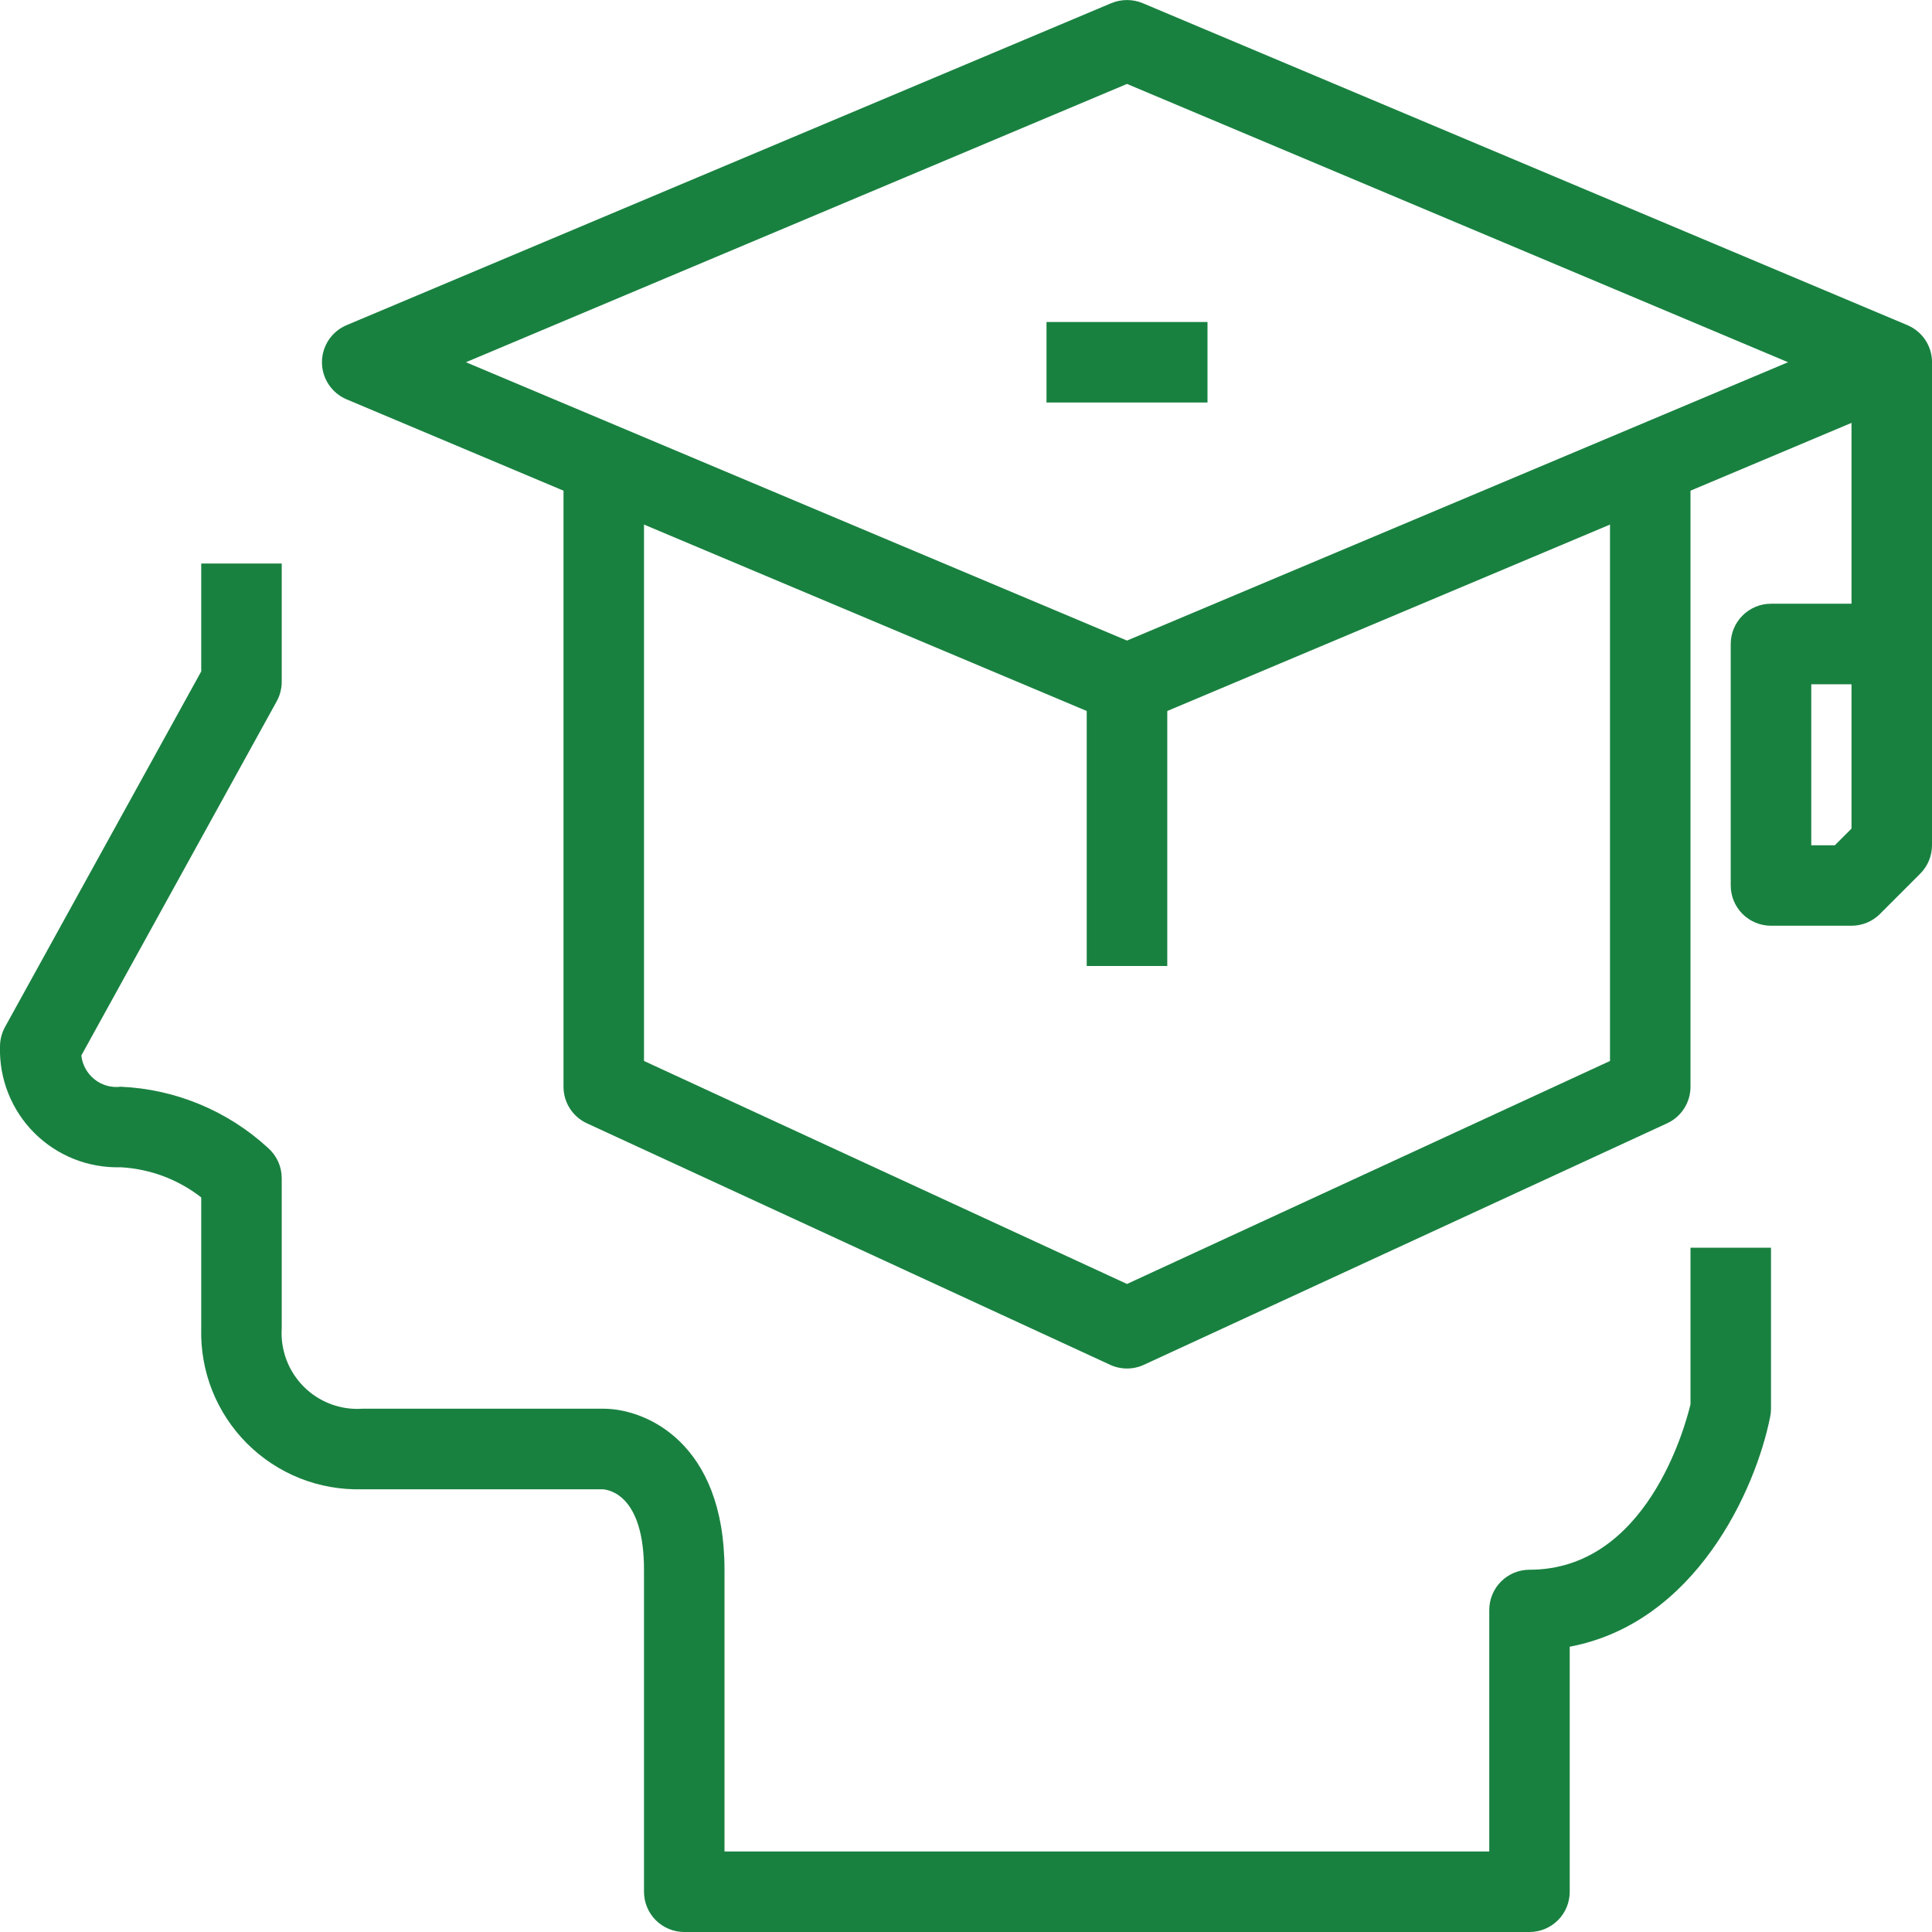 <svg width="45" height="45" viewBox="0 0 45 45" fill="none" xmlns="http://www.w3.org/2000/svg">
<g clip-path="url(#clip0_54_852)">
<path d="M35.625 45H15.937C15.689 45 15.45 44.901 15.274 44.725C15.099 44.55 15 44.311 15 44.062V36.562C15 34.837 14.197 34.698 14.036 34.688H8.437C7.941 34.702 7.447 34.615 6.985 34.432C6.524 34.248 6.105 33.973 5.753 33.621C5.402 33.27 5.127 32.851 4.943 32.39C4.76 31.928 4.673 31.434 4.687 30.938V27.89C4.148 27.47 3.494 27.225 2.812 27.188C2.44 27.198 2.07 27.133 1.723 26.996C1.377 26.858 1.063 26.651 0.799 26.388C0.536 26.125 0.329 25.81 0.192 25.464C0.054 25.118 -0.011 24.747 -5.22071e-05 24.375C8.18418e-05 24.217 0.04 24.061 0.116 23.922L4.687 15.638V13.125H6.562V15.879C6.562 16.038 6.522 16.194 6.446 16.333L1.895 24.583C1.906 24.692 1.939 24.797 1.992 24.892C2.045 24.988 2.116 25.072 2.201 25.14C2.286 25.208 2.384 25.258 2.489 25.288C2.594 25.317 2.704 25.326 2.812 25.312C4.09 25.368 5.307 25.874 6.247 26.741C6.346 26.829 6.425 26.937 6.48 27.058C6.534 27.179 6.562 27.31 6.562 27.442V30.938C6.546 31.188 6.584 31.439 6.672 31.674C6.761 31.908 6.898 32.122 7.076 32.299C7.253 32.477 7.466 32.614 7.701 32.703C7.936 32.791 8.187 32.829 8.437 32.812H14.062C15.036 32.812 16.875 33.596 16.875 36.562V43.125H34.688V37.5C34.688 37.251 34.786 37.013 34.962 36.837C35.138 36.661 35.376 36.562 35.625 36.562C38.336 36.562 39.24 33.269 39.375 32.709V29.062H41.25V32.812C41.25 32.876 41.244 32.938 41.231 33C40.89 34.709 39.493 37.801 36.562 38.355V44.062C36.562 44.311 36.464 44.55 36.288 44.725C36.112 44.901 35.874 45 35.625 45Z" fill="#198140"/>
<path d="M27.188 15.938H25.312V22.5H27.188V15.938Z" fill="#198140"/>
<path d="M26.25 16.875C26.125 16.875 26.001 16.85 25.886 16.802L8.074 9.302C7.903 9.23 7.758 9.11 7.656 8.956C7.554 8.803 7.499 8.622 7.499 8.437C7.499 8.253 7.554 8.072 7.656 7.918C7.758 7.765 7.903 7.645 8.074 7.573L25.886 0.073C26.002 0.025 26.125 0.001 26.25 0.001C26.375 0.001 26.498 0.025 26.614 0.073L44.426 7.573C44.596 7.645 44.742 7.765 44.844 7.918C44.946 8.072 45.001 8.253 45.001 8.437C45.001 8.622 44.946 8.803 44.844 8.956C44.742 9.11 44.596 9.23 44.426 9.302L26.614 16.802C26.498 16.85 26.375 16.875 26.25 16.875ZM10.853 8.437L26.25 14.92L41.647 8.437L26.25 1.955L10.853 8.437Z" fill="#198140"/>
<path d="M26.25 31.875C26.114 31.875 25.98 31.846 25.857 31.789L13.67 26.164C13.507 26.089 13.369 25.969 13.273 25.818C13.176 25.667 13.125 25.492 13.125 25.312V10.312H15V24.712L26.25 29.906L37.5 24.712V10.312H39.375V25.312C39.375 25.492 39.324 25.667 39.227 25.818C39.131 25.969 38.993 26.089 38.83 26.164L26.643 31.789C26.52 31.846 26.386 31.875 26.25 31.875Z" fill="#198140"/>
<path d="M43.125 21.562H41.25C41.001 21.562 40.763 21.464 40.587 21.288C40.411 21.112 40.312 20.874 40.312 20.625V15C40.312 14.751 40.411 14.513 40.587 14.337C40.763 14.161 41.001 14.062 41.25 14.062H43.125V8.438H45V19.688C45 19.936 44.901 20.174 44.725 20.35L43.788 21.288C43.612 21.464 43.374 21.562 43.125 21.562ZM42.188 19.688H42.737L43.125 19.299V15.938H42.188V19.688Z" fill="#198140"/>
<path d="M28.125 7.5H24.375V9.375H28.125V7.5Z" fill="#198140"/>
</g>
<defs>
<clipPath id="clip0_54_852">
<rect width="45" height="45" fill="white"/>
</clipPath>
</defs>
</svg>

